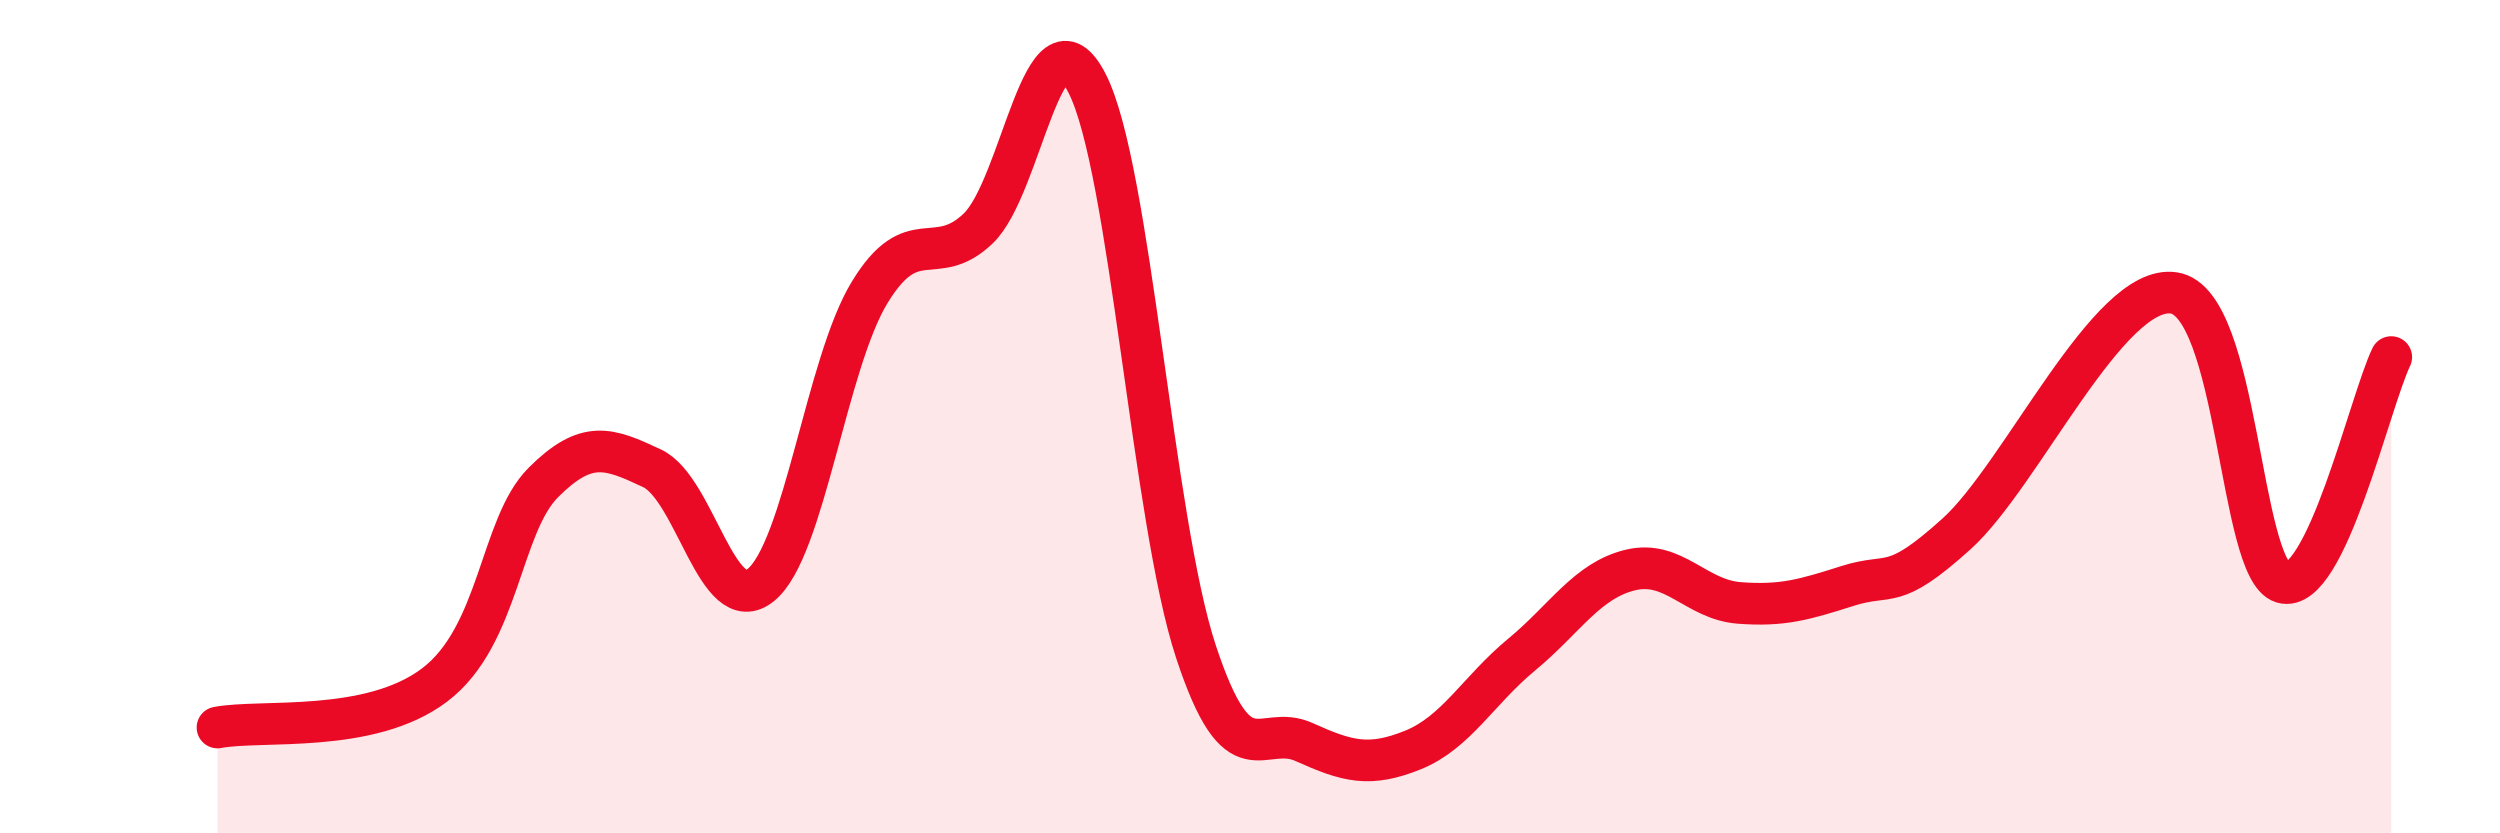 
    <svg width="60" height="20" viewBox="0 0 60 20" xmlns="http://www.w3.org/2000/svg">
      <path
        d="M 5.22,17.46 C 6.26,17.26 8.87,17.62 10.43,16.44 C 11.99,15.26 12,12.62 13.04,11.58 C 14.08,10.54 14.61,10.75 15.65,11.24 C 16.69,11.73 17.22,14.88 18.26,14.04 C 19.3,13.2 19.83,8.73 20.87,7.02 C 21.91,5.31 22.44,6.48 23.48,5.48 C 24.52,4.48 25.05,-0.03 26.09,2 C 27.13,4.03 27.66,12.47 28.7,15.63 C 29.74,18.79 30.26,17.34 31.3,17.81 C 32.34,18.28 32.87,18.42 33.91,18 C 34.95,17.58 35.48,16.57 36.52,15.71 C 37.56,14.85 38.09,13.93 39.13,13.68 C 40.17,13.43 40.7,14.39 41.74,14.47 C 42.78,14.55 43.31,14.39 44.35,14.06 C 45.39,13.73 45.4,14.22 46.96,12.81 C 48.52,11.4 50.61,6.8 52.17,7.03 C 53.73,7.26 53.74,13.67 54.78,13.98 C 55.82,14.29 56.87,9.65 57.39,8.57L57.39 20L5.22 20Z"
        fill="#EB0A25"
        opacity="0.1"
        stroke-linecap="round"
        stroke-linejoin="round"
      />
      <path
        d="M 5.22,17.46 C 6.26,17.26 8.87,17.62 10.43,16.44 C 11.99,15.26 12,12.62 13.04,11.58 C 14.08,10.54 14.61,10.75 15.65,11.24 C 16.69,11.73 17.22,14.88 18.26,14.04 C 19.3,13.2 19.83,8.73 20.87,7.02 C 21.91,5.31 22.44,6.48 23.48,5.48 C 24.52,4.48 25.05,-0.03 26.09,2 C 27.13,4.03 27.66,12.47 28.7,15.63 C 29.74,18.79 30.26,17.34 31.3,17.81 C 32.34,18.28 32.87,18.42 33.91,18 C 34.95,17.58 35.48,16.57 36.52,15.71 C 37.56,14.85 38.09,13.93 39.13,13.68 C 40.17,13.43 40.7,14.39 41.74,14.47 C 42.78,14.55 43.31,14.39 44.35,14.06 C 45.39,13.73 45.4,14.22 46.96,12.81 C 48.52,11.4 50.61,6.8 52.17,7.03 C 53.73,7.26 53.74,13.67 54.78,13.98 C 55.82,14.29 56.87,9.65 57.39,8.57"
        stroke="#EB0A25"
        stroke-width="1"
        fill="none"
        stroke-linecap="round"
        stroke-linejoin="round"
      />
    </svg>
  